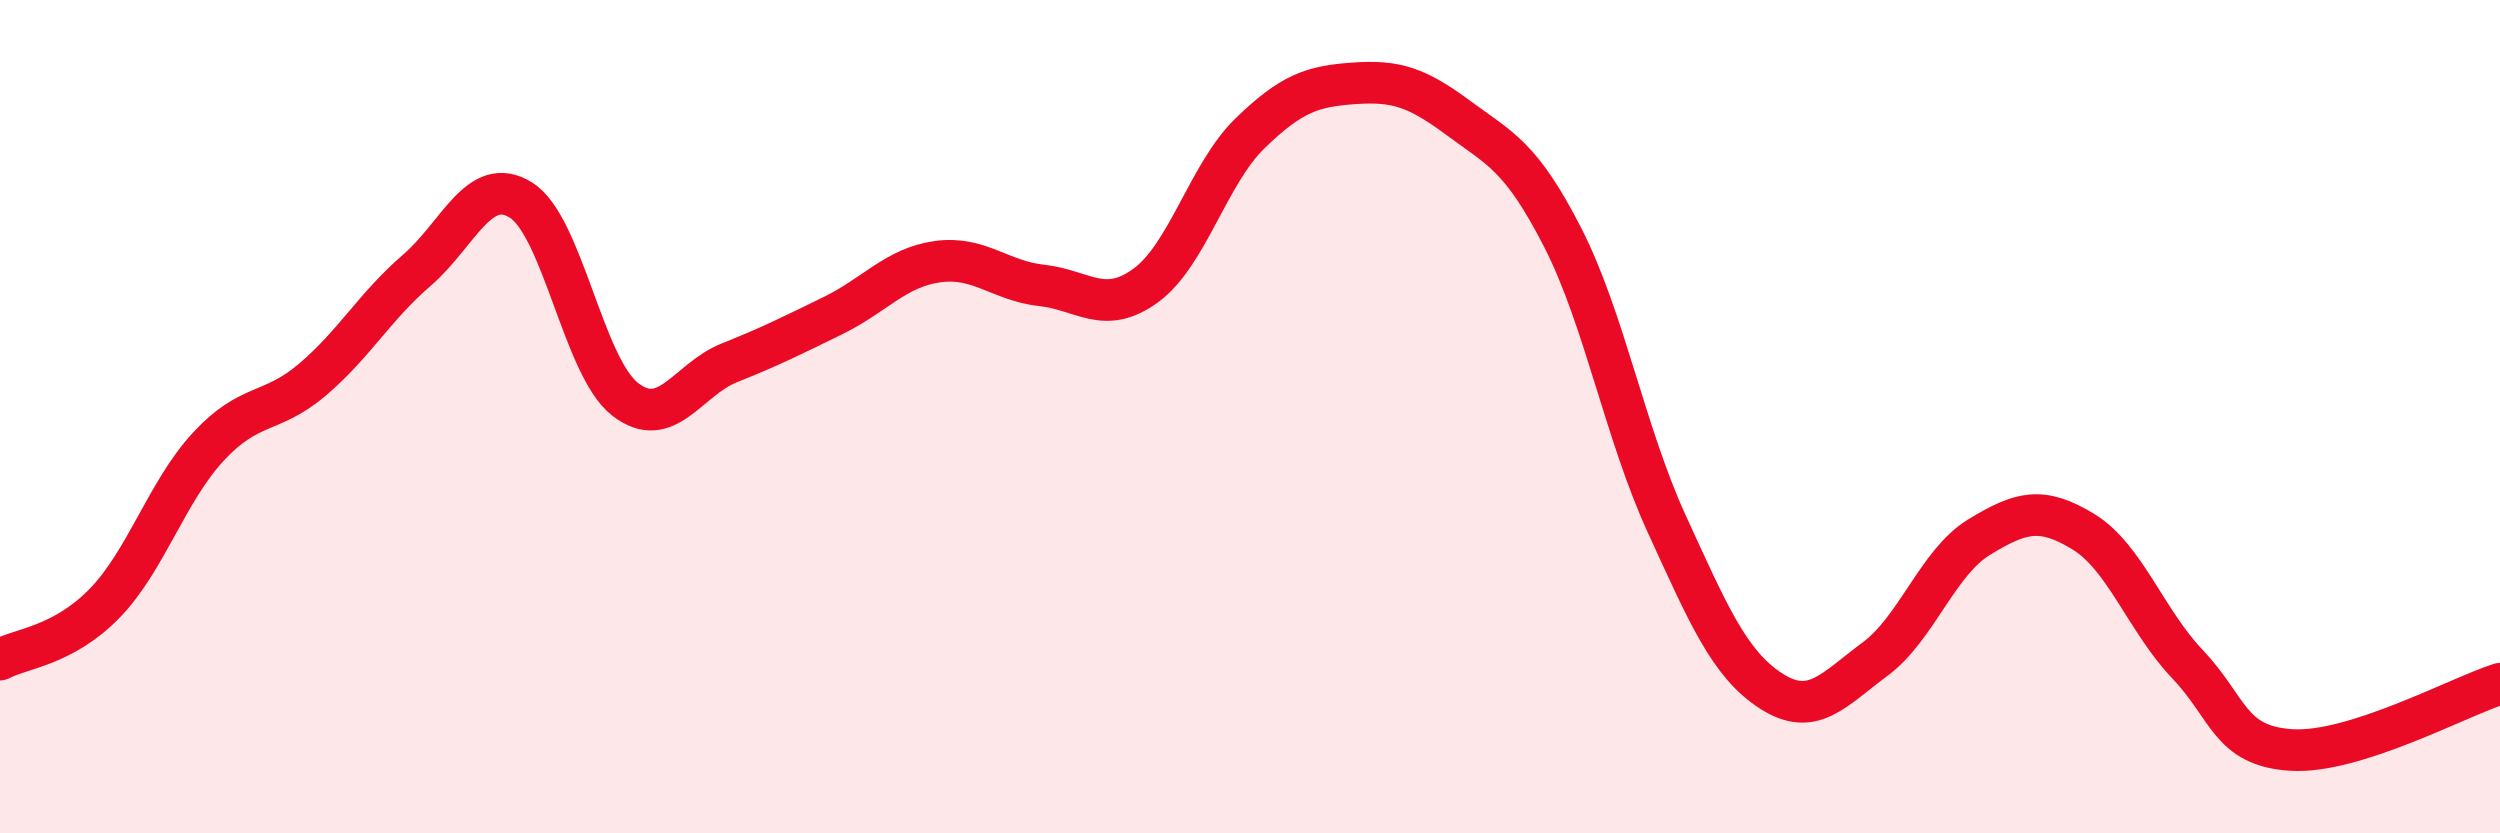 
    <svg width="60" height="20" viewBox="0 0 60 20" xmlns="http://www.w3.org/2000/svg">
      <path
        d="M 0,15.83 C 0.5,15.56 1.5,15.51 2.5,14.49 C 3.5,13.47 4,11.8 5,10.72 C 6,9.64 6.5,9.96 7.5,9.11 C 8.5,8.26 9,7.35 10,6.49 C 11,5.63 11.5,4.18 12.5,4.8 C 13.5,5.42 14,8.8 15,9.58 C 16,10.36 16.5,9.11 17.5,8.71 C 18.5,8.31 19,8.06 20,7.57 C 21,7.08 21.5,6.42 22.5,6.28 C 23.5,6.14 24,6.74 25,6.85 C 26,6.96 26.5,7.58 27.5,6.85 C 28.5,6.12 29,4.17 30,3.2 C 31,2.23 31.5,2.07 32.5,2 C 33.5,1.93 34,2.09 35,2.83 C 36,3.57 36.5,3.74 37.5,5.69 C 38.5,7.64 39,10.39 40,12.57 C 41,14.75 41.5,15.93 42.5,16.58 C 43.5,17.23 44,16.56 45,15.82 C 46,15.08 46.5,13.5 47.5,12.89 C 48.5,12.28 49,12.15 50,12.76 C 51,13.37 51.5,14.89 52.5,15.94 C 53.5,16.99 53.5,17.91 55,18 C 56.5,18.09 59,16.73 60,16.41L60 20L0 20Z"
        fill="#EB0A25"
        opacity="0.1"
        stroke-linecap="round"
        stroke-linejoin="round"
      />
      <path
        d="M 0,15.83 C 0.5,15.56 1.5,15.51 2.5,14.49 C 3.5,13.47 4,11.8 5,10.72 C 6,9.64 6.5,9.96 7.5,9.11 C 8.5,8.26 9,7.35 10,6.49 C 11,5.63 11.5,4.18 12.5,4.8 C 13.5,5.42 14,8.8 15,9.58 C 16,10.36 16.5,9.11 17.5,8.71 C 18.5,8.31 19,8.06 20,7.57 C 21,7.08 21.5,6.42 22.5,6.28 C 23.5,6.14 24,6.74 25,6.85 C 26,6.96 26.5,7.58 27.5,6.85 C 28.5,6.12 29,4.17 30,3.2 C 31,2.23 31.5,2.07 32.5,2 C 33.5,1.93 34,2.09 35,2.83 C 36,3.57 36.5,3.74 37.5,5.69 C 38.5,7.64 39,10.39 40,12.57 C 41,14.75 41.5,15.93 42.5,16.58 C 43.5,17.23 44,16.56 45,15.82 C 46,15.08 46.5,13.5 47.5,12.89 C 48.5,12.28 49,12.15 50,12.76 C 51,13.37 51.5,14.89 52.5,15.94 C 53.5,16.99 53.5,17.91 55,18 C 56.5,18.09 59,16.73 60,16.41"
        stroke="#EB0A25"
        stroke-width="1"
        fill="none"
        stroke-linecap="round"
        stroke-linejoin="round"
      />
    </svg>
  